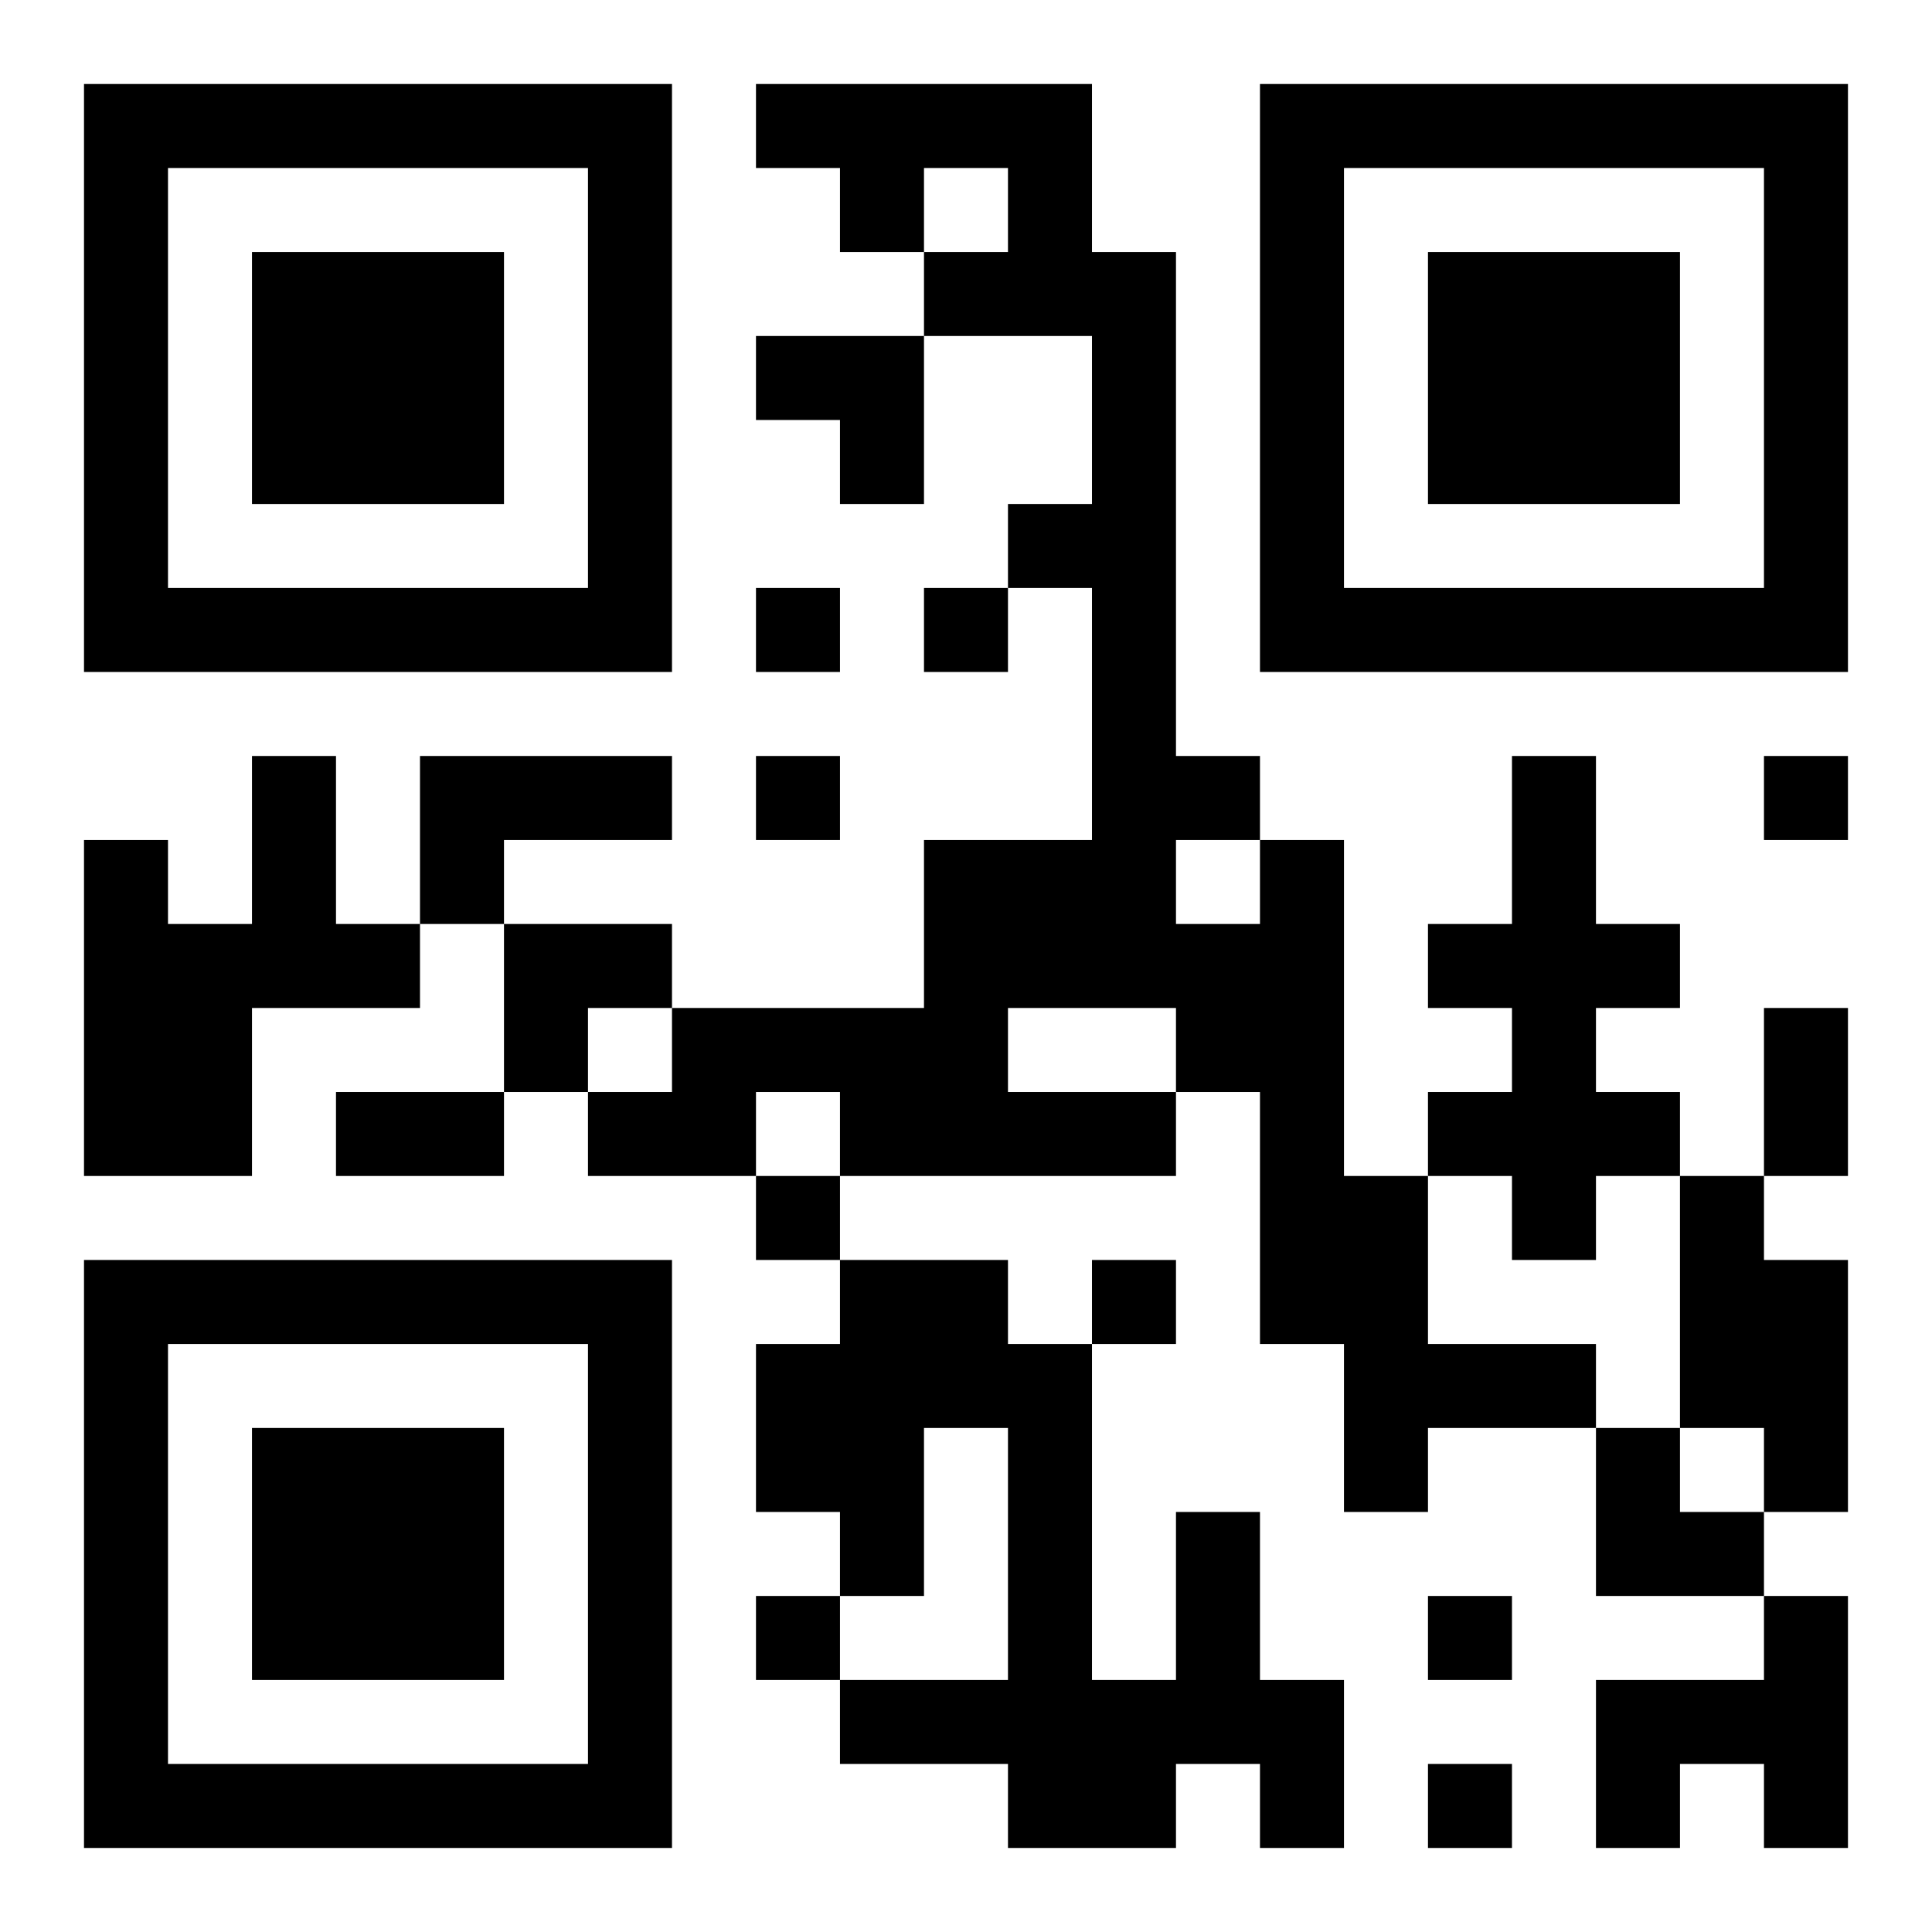 <?xml version="1.0" encoding="UTF-8"?>
<svg xmlns="http://www.w3.org/2000/svg" version="1.1" width="400" height="400" viewBox="0 0 400 400"><rect x="0" y="0" width="400" height="400" fill="#ffffff"/><g transform="scale(17.391)"><g transform="translate(1,1)"><path fill-rule="evenodd" d="M8 0L8 1L9 1L9 2L10 2L10 3L8 3L8 4L9 4L9 5L10 5L10 3L12 3L12 5L11 5L11 6L10 6L10 7L11 7L11 6L12 6L12 9L10 9L10 11L7 11L7 10L5 10L5 9L7 9L7 8L4 8L4 10L3 10L3 8L2 8L2 10L1 10L1 9L0 9L0 13L2 13L2 11L4 11L4 10L5 10L5 12L3 12L3 13L5 13L5 12L6 12L6 13L8 13L8 14L9 14L9 15L8 15L8 17L9 17L9 18L8 18L8 19L9 19L9 20L11 20L11 21L13 21L13 20L14 20L14 21L15 21L15 19L14 19L14 17L13 17L13 19L12 19L12 15L13 15L13 14L12 14L12 15L11 15L11 14L9 14L9 13L13 13L13 12L14 12L14 15L15 15L15 17L16 17L16 16L18 16L18 18L20 18L20 19L18 19L18 21L19 21L19 20L20 20L20 21L21 21L21 18L20 18L20 17L21 17L21 14L20 14L20 13L21 13L21 11L20 11L20 13L19 13L19 12L18 12L18 11L19 11L19 10L18 10L18 8L17 8L17 10L16 10L16 11L17 11L17 12L16 12L16 13L15 13L15 9L14 9L14 8L13 8L13 2L12 2L12 0ZM10 1L10 2L11 2L11 1ZM8 6L8 7L9 7L9 6ZM8 8L8 9L9 9L9 8ZM20 8L20 9L21 9L21 8ZM13 9L13 10L14 10L14 9ZM6 11L6 12L7 12L7 11ZM11 11L11 12L13 12L13 11ZM8 12L8 13L9 13L9 12ZM16 13L16 15L18 15L18 16L19 16L19 17L20 17L20 16L19 16L19 13L18 13L18 14L17 14L17 13ZM10 16L10 18L9 18L9 19L11 19L11 16ZM16 18L16 19L17 19L17 18ZM16 20L16 21L17 21L17 20ZM0 0L0 7L7 7L7 0ZM1 1L1 6L6 6L6 1ZM2 2L2 5L5 5L5 2ZM14 0L14 7L21 7L21 0ZM15 1L15 6L20 6L20 1ZM16 2L16 5L19 5L19 2ZM0 14L0 21L7 21L7 14ZM1 15L1 20L6 20L6 15ZM2 16L2 19L5 19L5 16Z" fill="#000000"/></g></g></svg>
